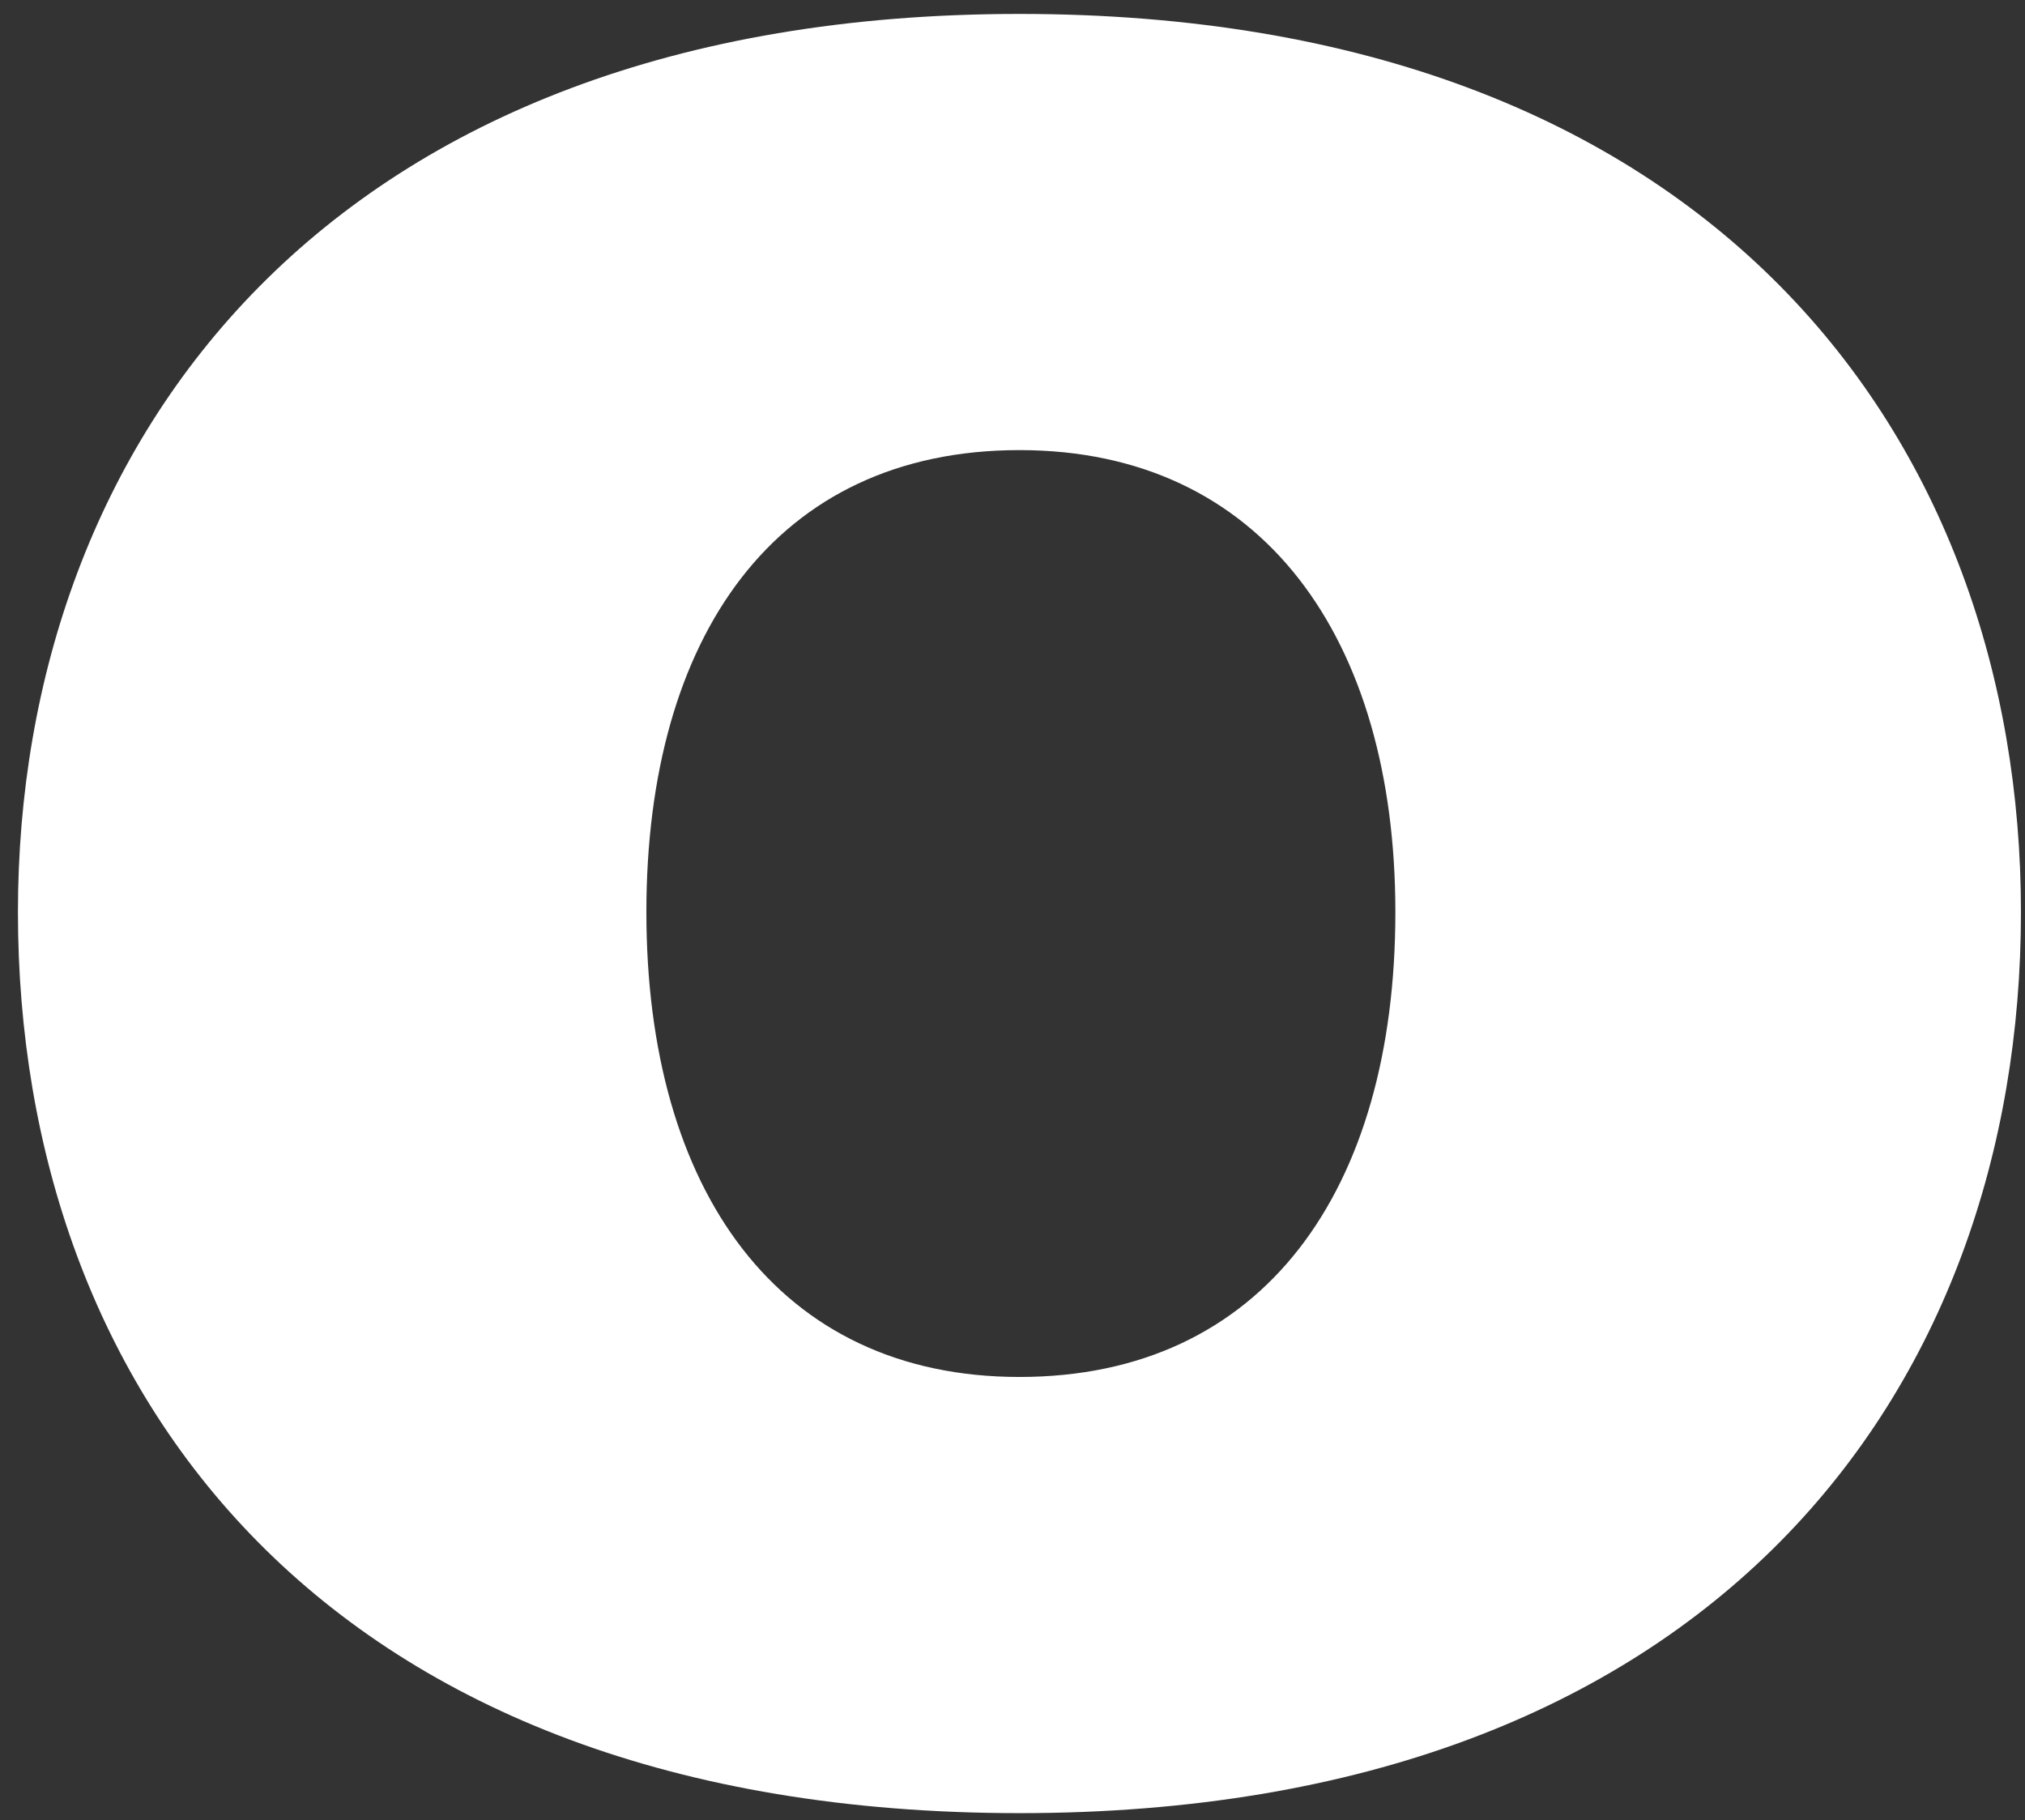 <?xml version="1.0" encoding="UTF-8"?> <svg xmlns="http://www.w3.org/2000/svg" width="99" height="89" viewBox="0 0 99 89" fill="none"><rect x="0" y="0" width="99" height="89" fill="#333333" stroke="none"/> <path d="M0.877 44.593C0.877 21.585 16.029 0.681 49.84 0.681C83.791 0.681 98.802 21.585 98.802 44.593C98.802 68.022 83.65 88.646 49.84 88.646C15.888 88.646 0.877 68.022 0.877 44.593ZM68.218 44.593C68.218 31.265 61.765 22.006 49.84 22.006C37.915 22.006 31.601 31.125 31.601 44.593C31.601 58.202 38.055 67.321 49.84 67.321C61.765 67.321 68.218 58.202 68.218 44.593Z" fill="white"></path> </svg> 